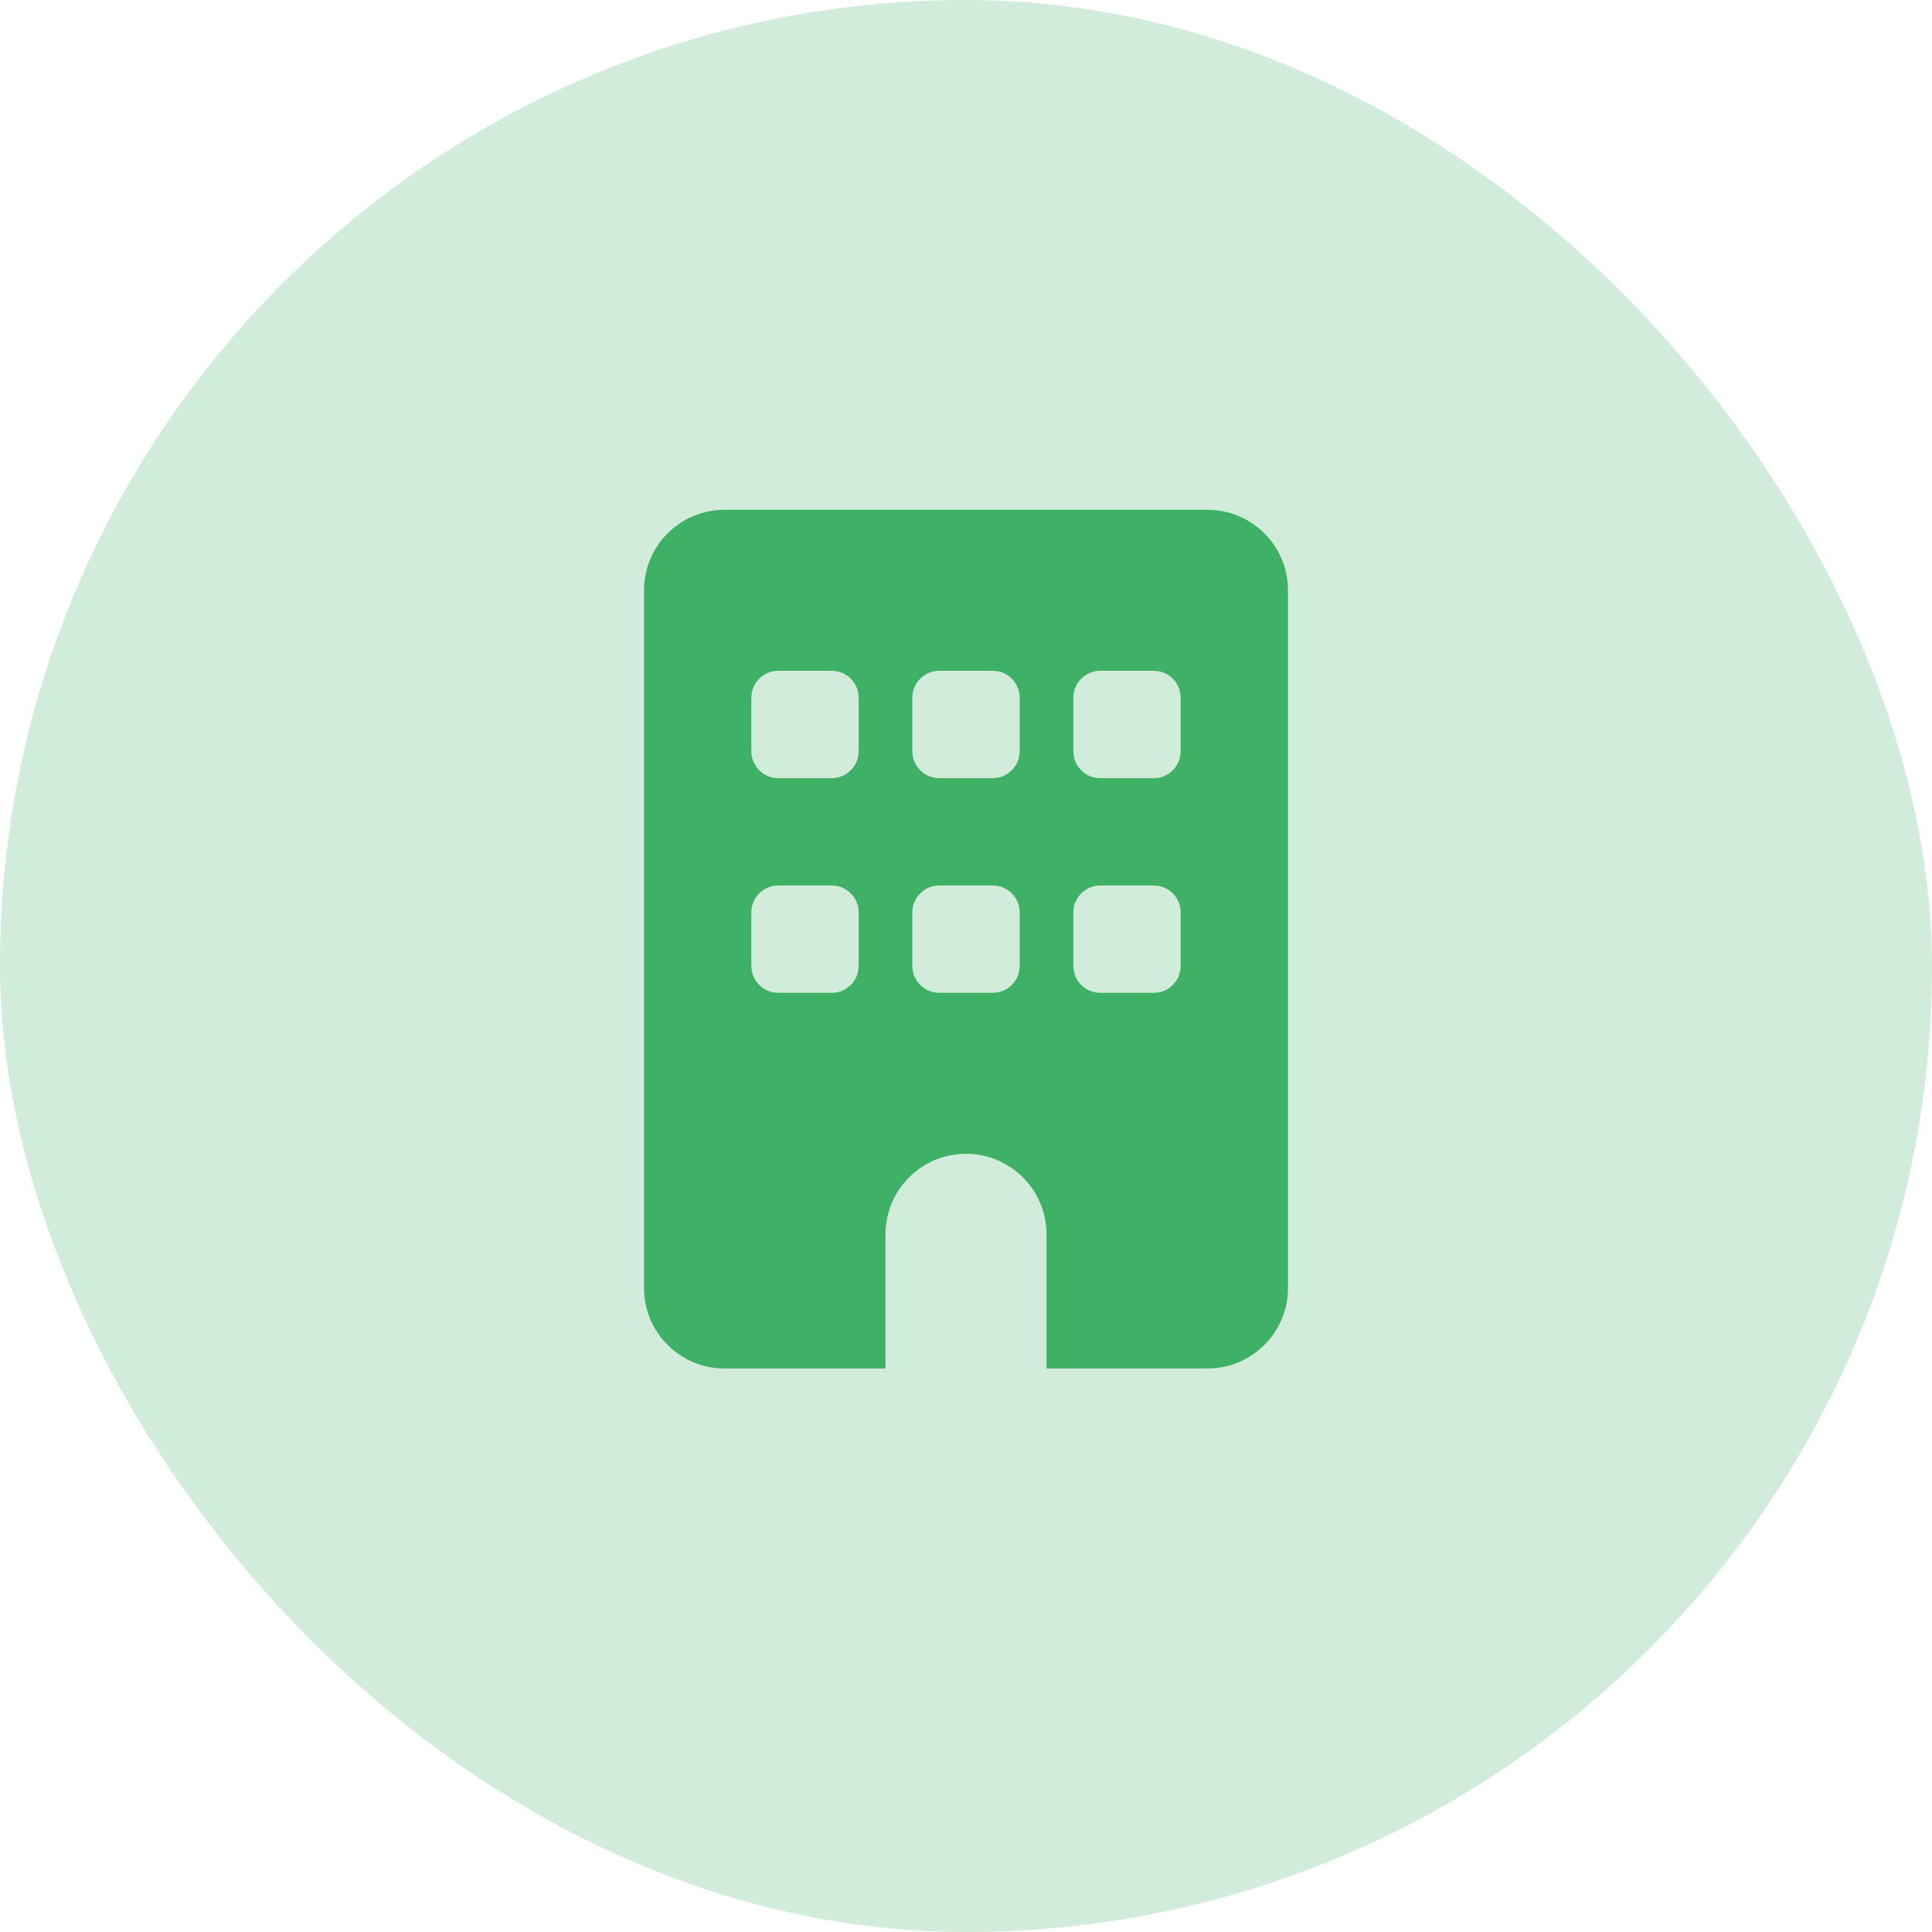<svg width="48" height="48" viewBox="0 0 48 48" fill="none" xmlns="http://www.w3.org/2000/svg">
<rect width="48" height="48" rx="24" fill="#19A349" fill-opacity="0.2"/>
<g clip-path="url(#clip0_3104_369)">
<path d="M18 12.666C16.896 12.666 16 13.562 16 14.666V32C16 33.104 16.896 34 18 34H22V30.666C22 29.562 22.896 28.666 24 28.666C25.104 28.666 26 29.562 26 30.666V34H30C31.104 34 32 33.104 32 32V14.666C32 13.562 31.104 12.666 30 12.666H18ZM18.667 22.666C18.667 22.3 18.967 22 19.333 22H20.667C21.033 22 21.333 22.3 21.333 22.666V24C21.333 24.366 21.033 24.666 20.667 24.666H19.333C18.967 24.666 18.667 24.366 18.667 24V22.666ZM23.333 22H24.667C25.033 22 25.333 22.3 25.333 22.666V24C25.333 24.366 25.033 24.666 24.667 24.666H23.333C22.967 24.666 22.667 24.366 22.667 24V22.666C22.667 22.3 22.967 22 23.333 22ZM26.667 22.666C26.667 22.3 26.967 22 27.333 22H28.667C29.033 22 29.333 22.3 29.333 22.666V24C29.333 24.366 29.033 24.666 28.667 24.666H27.333C26.967 24.666 26.667 24.366 26.667 24V22.666ZM19.333 16.666H20.667C21.033 16.666 21.333 16.966 21.333 17.333V18.666C21.333 19.033 21.033 19.333 20.667 19.333H19.333C18.967 19.333 18.667 19.033 18.667 18.666V17.333C18.667 16.966 18.967 16.666 19.333 16.666ZM22.667 17.333C22.667 16.966 22.967 16.666 23.333 16.666H24.667C25.033 16.666 25.333 16.966 25.333 17.333V18.666C25.333 19.033 25.033 19.333 24.667 19.333H23.333C22.967 19.333 22.667 19.033 22.667 18.666V17.333ZM27.333 16.666H28.667C29.033 16.666 29.333 16.966 29.333 17.333V18.666C29.333 19.033 29.033 19.333 28.667 19.333H27.333C26.967 19.333 26.667 19.033 26.667 18.666V17.333C26.667 16.966 26.967 16.666 27.333 16.666Z" fill="#19A349" fill-opacity="0.8"/>
</g>
<defs>
<clipPath id="clip0_3104_369">
<path d="M16 12.666H32V34H16V12.666Z" fill="white"/>
</clipPath>
</defs>
</svg>
